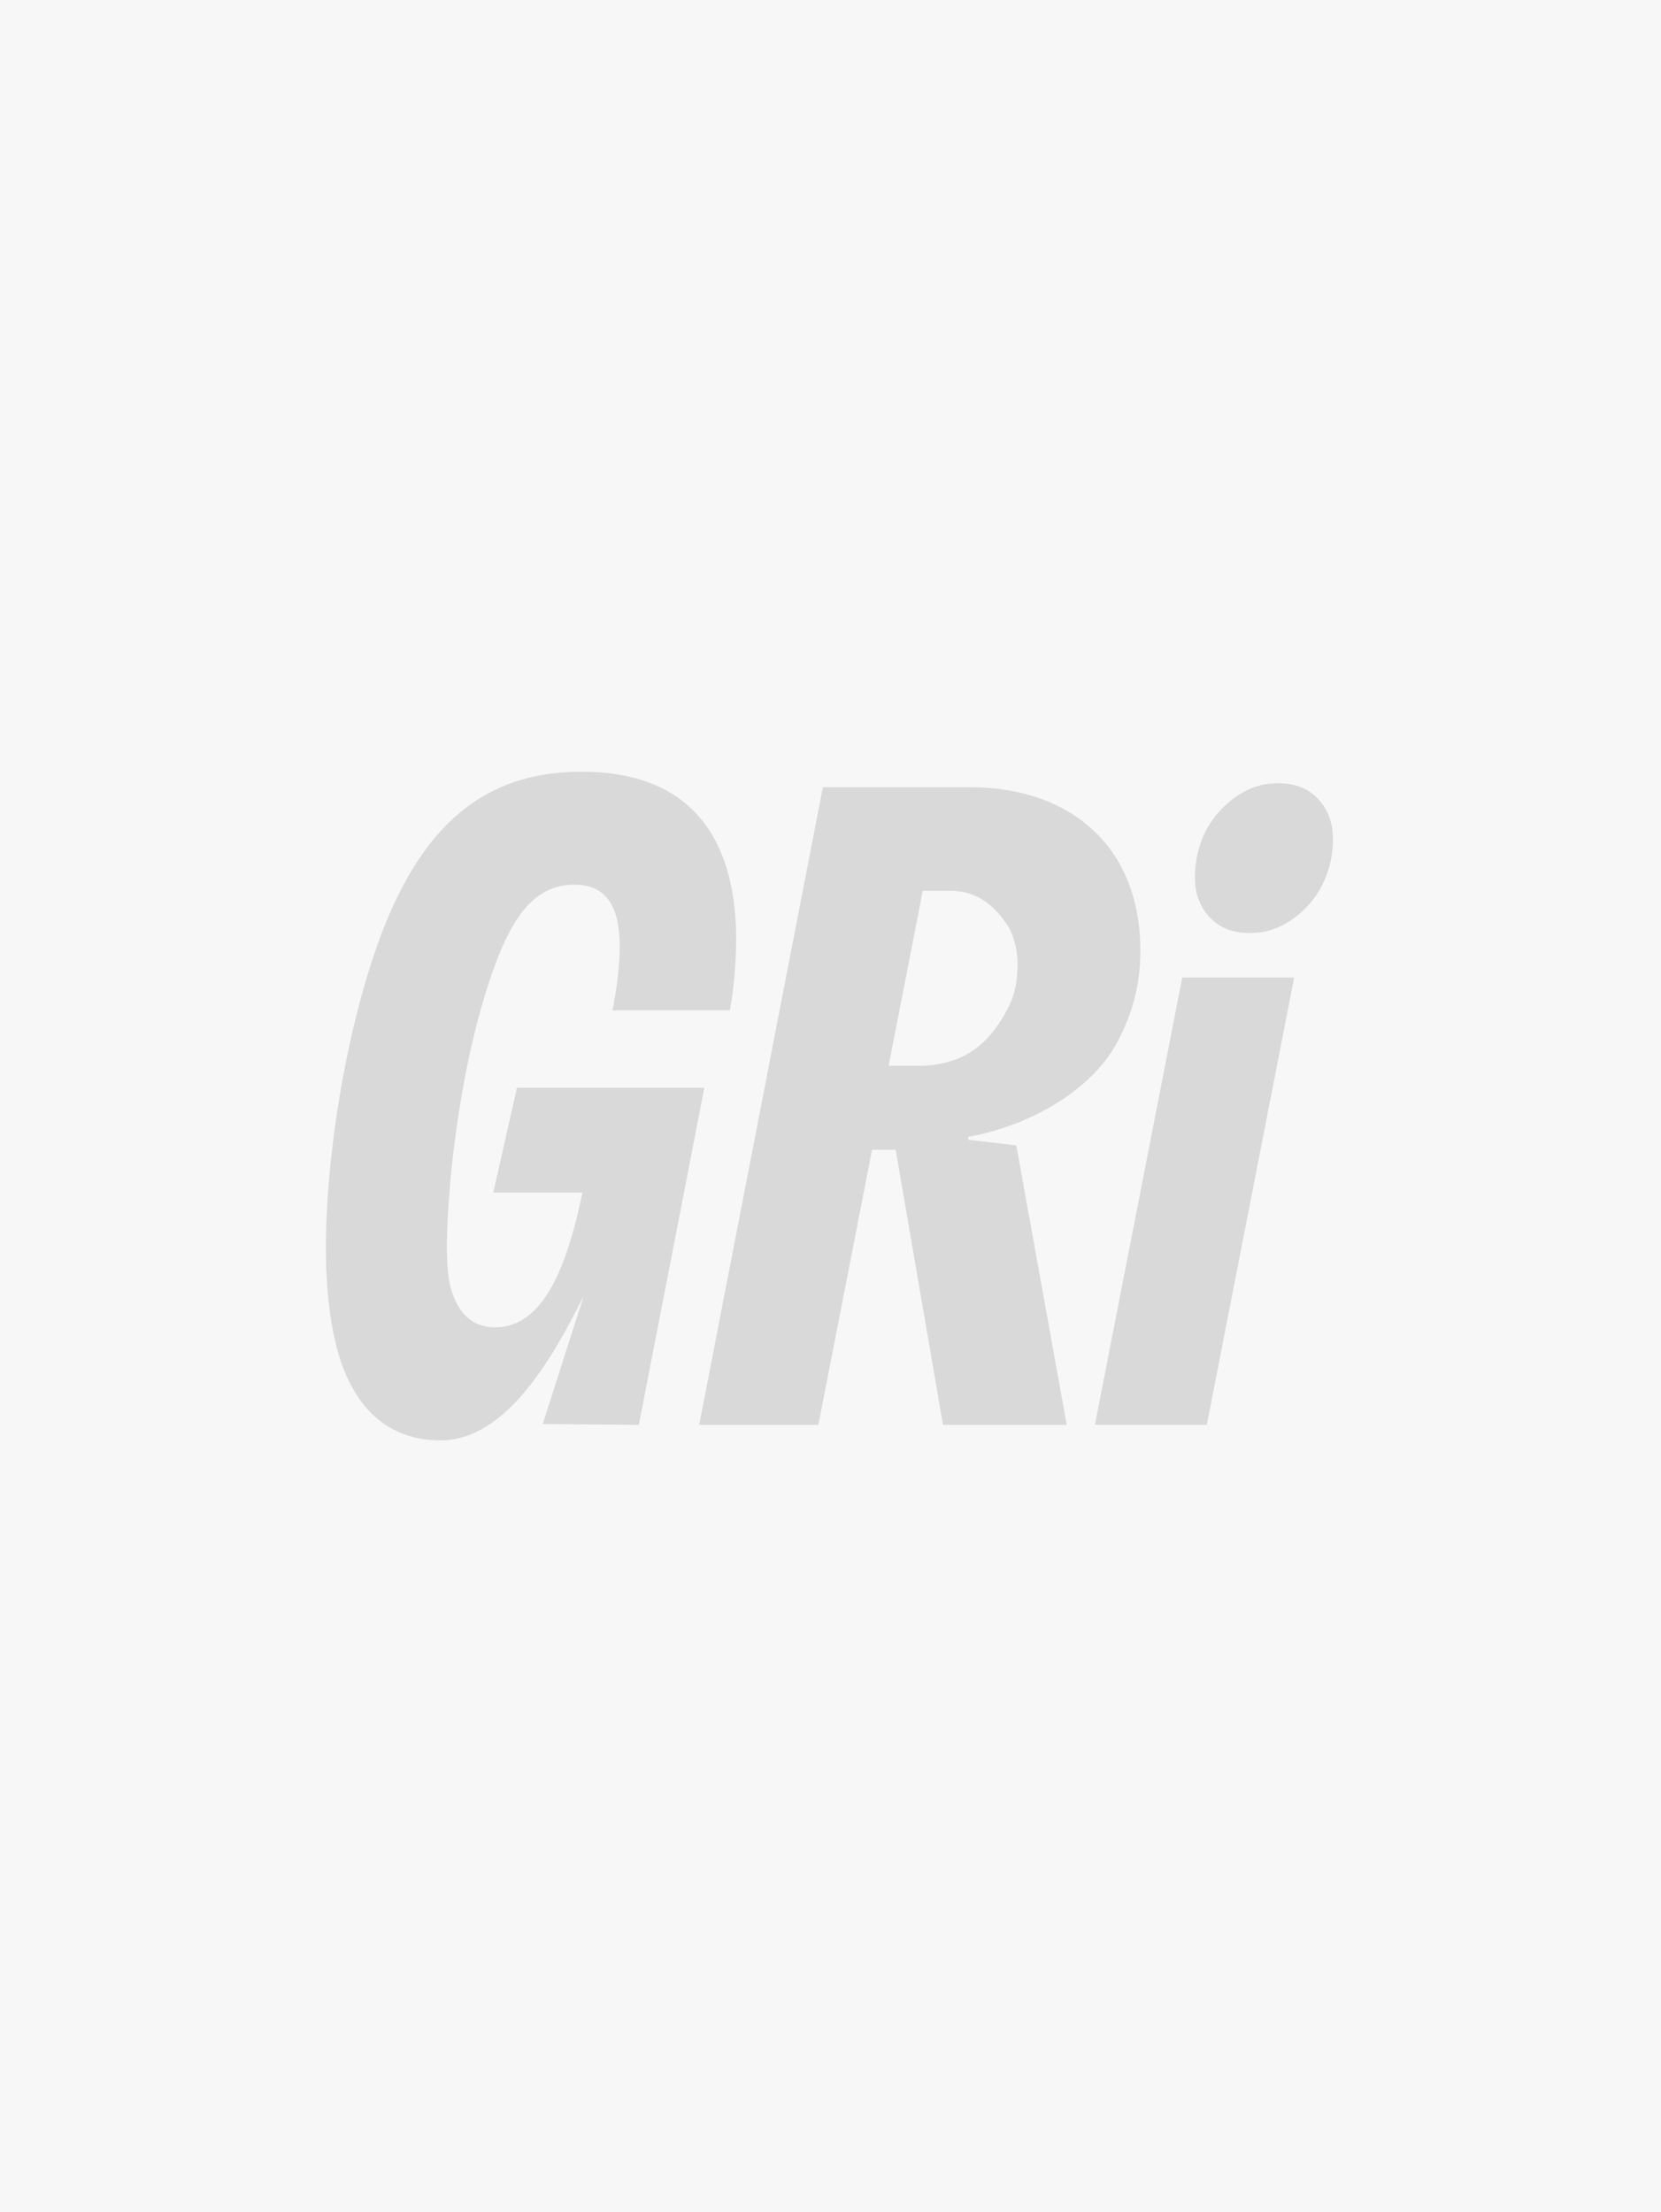 <svg width="790" height="1052" viewBox="0 0 790 1052" fill="none" xmlns="http://www.w3.org/2000/svg" xmlns:xlink="http://www.w3.org/1999/xlink">
	<defs/>
	<path id="Vector 6" d="M0 0L790 0L790 1052L0 1052L0 0Z" fill="#F7F7F7" fill-opacity="1" fill-rule="evenodd"/>
	<path id="Vector 6" d="M162.35 648.15C157.17 633 155 613.5 155 593.14C155 551.12 164.08 492.64 179.66 448.88C199.57 393.42 229.42 367 276.58 367C334.12 367 350.13 405.55 350.13 446.7C350.13 458.83 348.83 471.39 347.11 480.49L291.29 480.49C293.45 470.09 294.76 458.4 294.76 450.17C294.76 431.54 288.7 420.71 273.13 420.71C253.22 420.71 243.27 438.03 235.48 458.84C219.46 502.16 212.97 559.78 212.54 591.39C212.54 601.79 212.98 609.58 215.57 616.08C219.04 625.62 225.53 631.24 235.48 631.24C256.68 631.24 268.79 606.99 277.02 567.13L234.62 567.13L245.86 517.32L335 517.32L303.84 677.62L258.13 677.23L277.66 616.18C262.8 646.04 240.65 685 209.51 685C186.14 685 170.59 671.54 162.35 648.15Z" fill="#D9D9D9" fill-opacity="1" fill-rule="nonzero"/>
	<path id="Vector 6" d="M542.38 452.34C542.38 467.94 538.71 482.11 531.14 496.1C519.57 517.43 491.7 535.01 460.56 540.64L460.56 542.04L483.37 544.71L507.35 677.63L448.51 677.63L426 546.8L414.76 546.8L389.23 677.63L332.55 677.63L391.37 374.37L461.04 374.37C496.09 374.37 519.88 389.1 532 409.89C539.36 422.88 542.38 436.76 542.38 452.34ZM483.97 459.27C483.97 452.33 482.67 446.7 480.08 441.5C474.45 432.41 466.13 423.66 452.28 423.66L438.88 423.66L422.65 506.85L436.71 506.85C460.12 506.85 471 494.34 477.92 482.21C482.25 474.84 483.97 467.51 483.97 459.27Z" fill="#D9D9D9" fill-opacity="1" fill-rule="nonzero"/>
	<path id="Vector 6" d="M520.76 677.61L562.3 464.9L615.53 464.9L573.98 677.61L520.76 677.61Z" fill="#D9D9D9" fill-opacity="1" fill-rule="nonzero"/>
	<path id="Vector 6" d="M628.7 382.07C623.48 375.15 616.25 372.54 608.05 372.48C605.65 372.5 603.32 372.71 601.08 373.11C595.29 374.27 589.86 376.99 584.87 381.15C574.4 389.83 569.06 401.45 568.36 415.17C568.01 422.02 569.38 428.58 573.59 434.15C578.81 441.08 586.04 443.69 594.25 443.75C596.65 443.73 598.98 443.52 601.23 443.12C607.01 441.96 612.44 439.24 617.44 435.08C627.9 426.39 633.24 414.78 633.95 401.07C634.28 394.22 632.89 387.66 628.7 382.07Z" fill="#D9D9D9" fill-opacity="1" fill-rule="nonzero"/>
</svg>